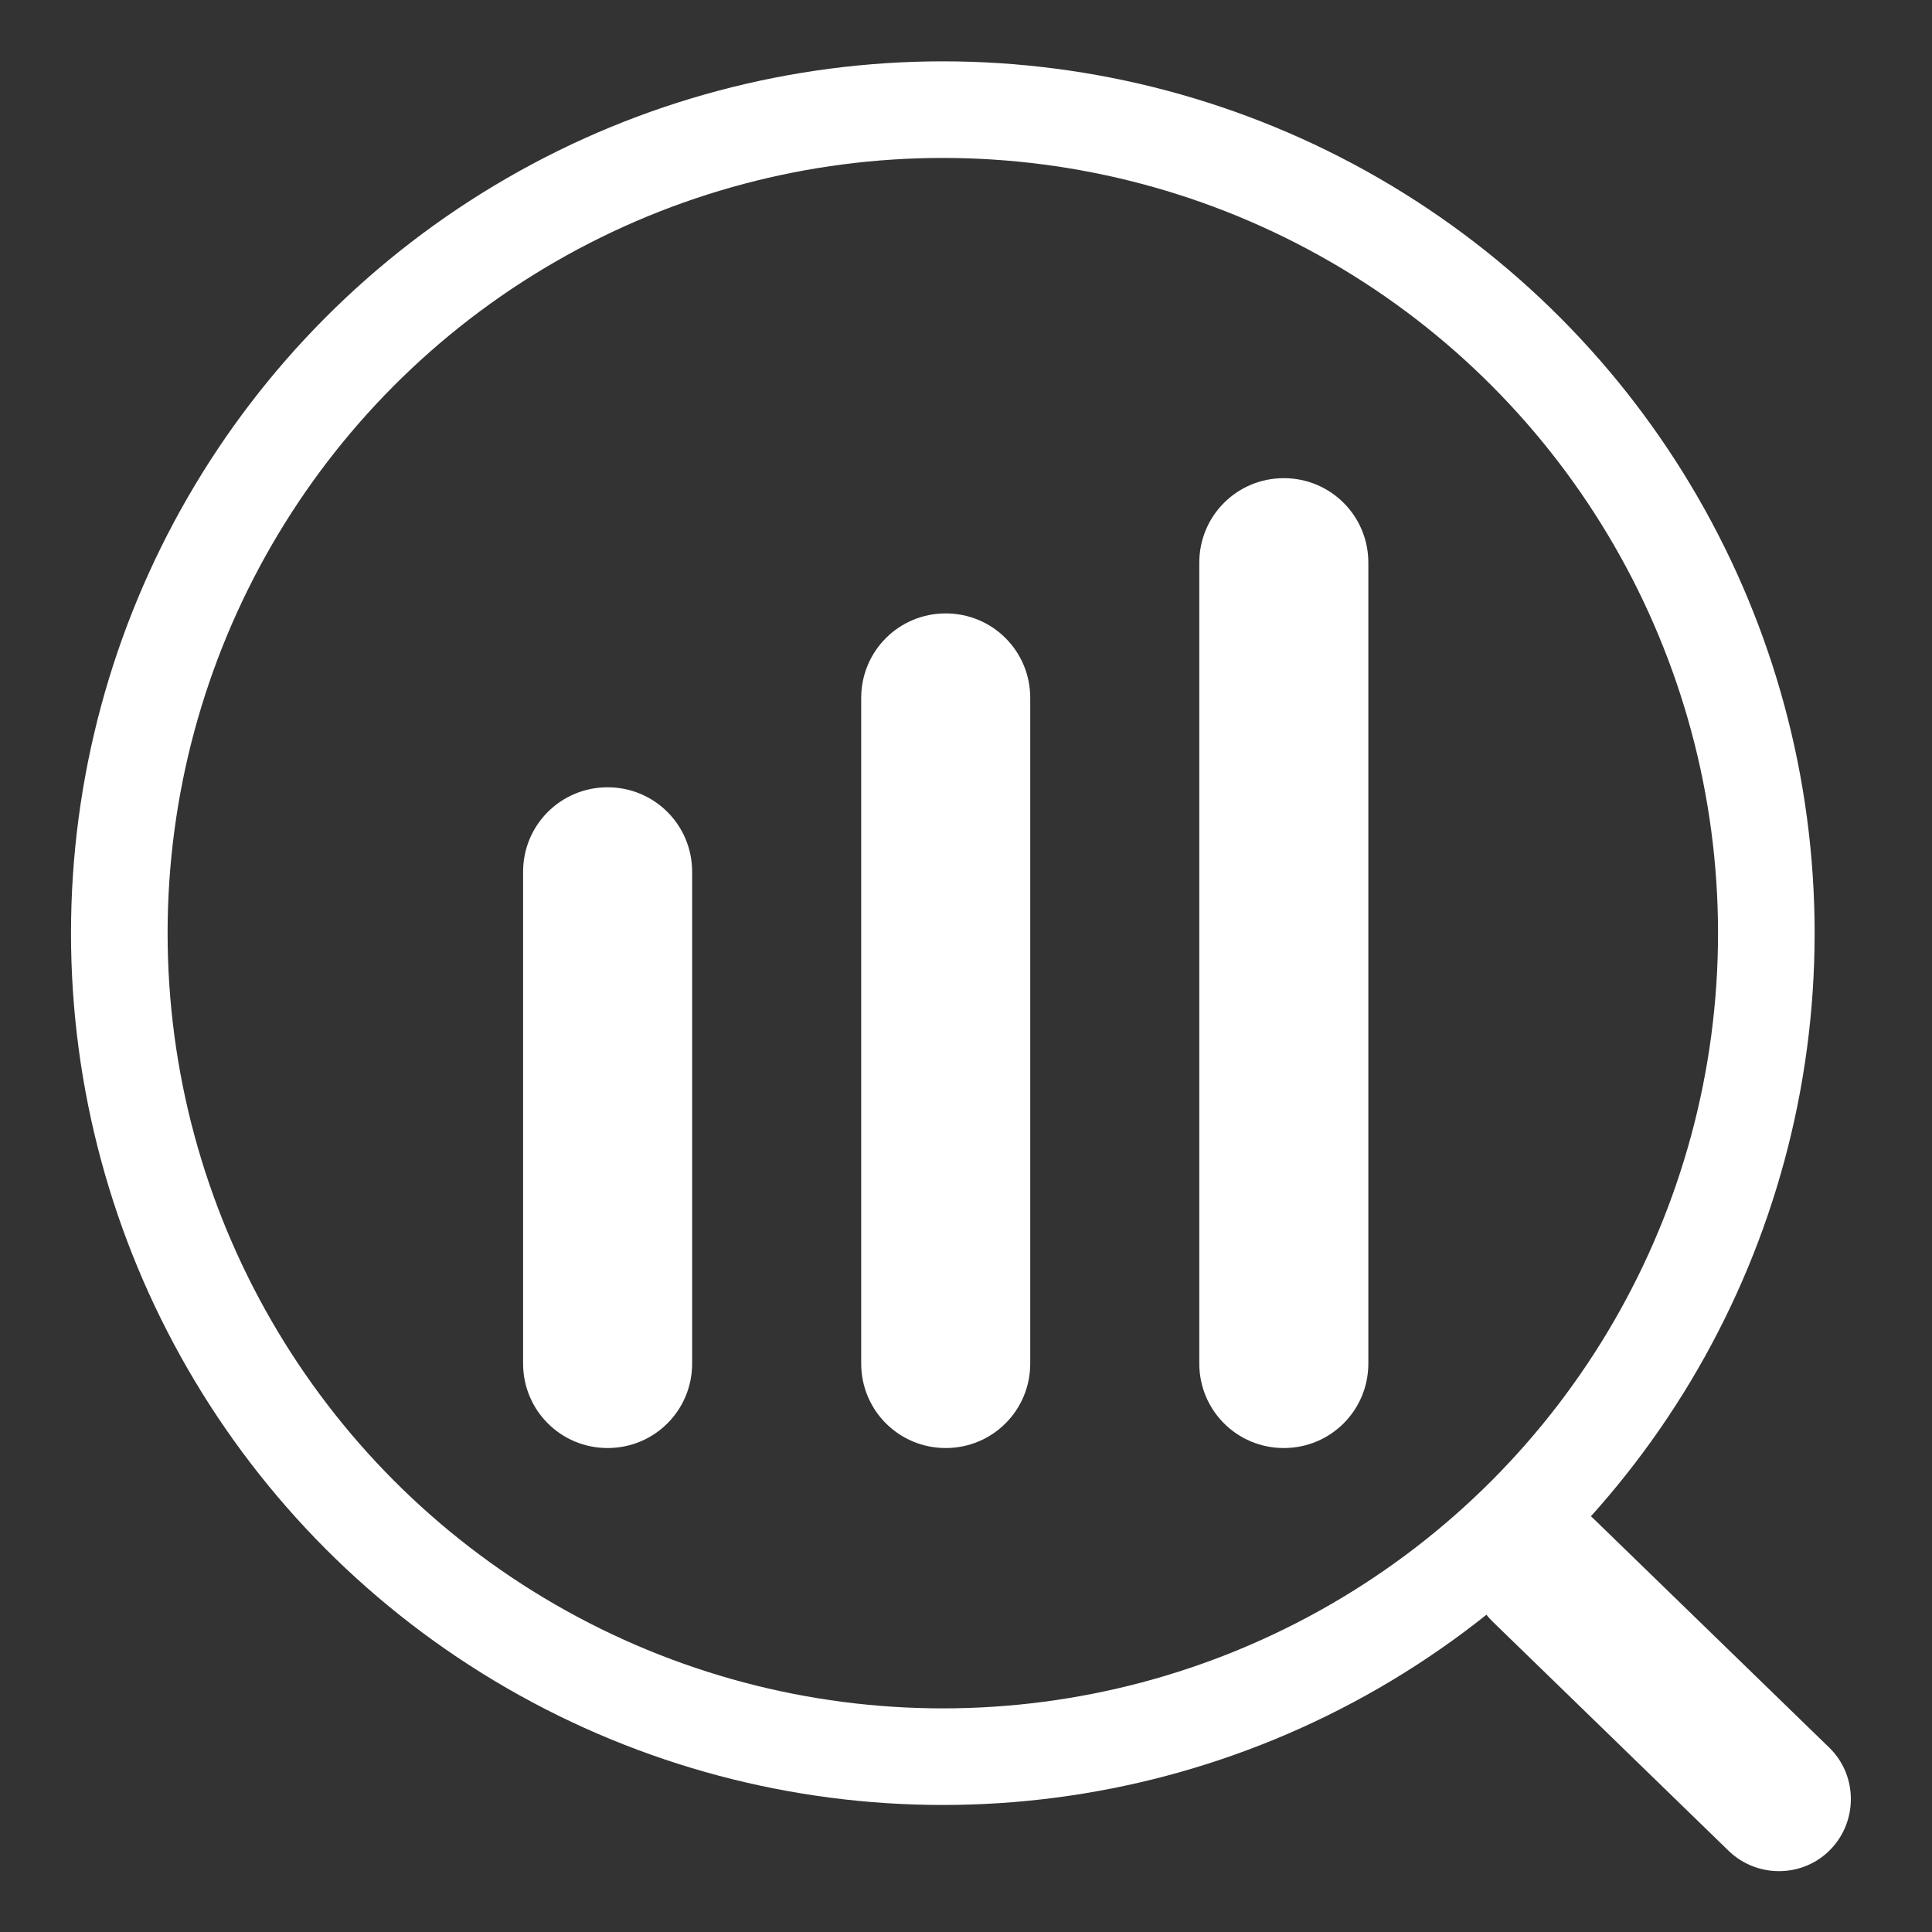 <?xml version="1.0" encoding="utf-8"?>
<!-- Generator: Adobe Illustrator 23.0.0, SVG Export Plug-In . SVG Version: 6.00 Build 0)  -->
<svg version="1.1" xmlns="http://www.w3.org/2000/svg" xmlns:xlink="http://www.w3.org/1999/xlink" x="0px" y="0px"
	 viewBox="0 0 400 400" style="enable-background:new 0 0 400 400;" xml:space="preserve">
<rect x="0" y="0" width="400" height="400" fill="#333333" stroke="none"/>
<style type="text/css">
	.st0{enable-background:new    ;}
	.st1{fill:#FFFFFF;}
	.st2{fill:none;stroke:#FFFFFF;stroke-width:20;stroke-miterlimit:10;}
</style>
<g id="Rounded_Rectangle_1_copy_4_1_" class="st0">
</g>
<g id="Rounded_Rectangle_1_1_" class="st0">
	<g>
		<path class="st1" d="M-559.9,273.6v1.6"/>
		<path class="st1" d="M-559.9,203.6v1.6"/>
		<path class="st1" d="M-559.9,133.7v1.6"/>
	</g>
	<circle class="st2" cx="195.2" cy="193.2" r="170.5"/>
	<path class="st1" d="M308.8,314.7L308.8,314.7c-5.7,5.9-5.6,15.4,0.3,21.1l48.8,47.4c5.9,5.7,15.4,5.6,21.1-0.3l0,0
		c5.7-5.9,5.6-15.4-0.3-21.1l-48.8-47.4C324,308.7,314.6,308.8,308.8,314.7z"/>
	<path class="st1" d="M125.8,299.8L125.8,299.8c-9.7,0-17.5-7.8-17.5-17.5V180.5c0-9.7,7.8-17.5,17.5-17.5h0
		c9.7,0,17.5,7.8,17.5,17.5v101.8C143.3,292,135.5,299.8,125.8,299.8z"/>
	<path class="st1" d="M195.8,299.8L195.8,299.8c-9.7,0-17.5-7.8-17.5-17.5V144.5c0-9.7,7.8-17.5,17.5-17.5h0
		c9.7,0,17.5,7.8,17.5,17.5v137.8C213.3,292,205.5,299.8,195.8,299.8z"/>
	<path class="st1" d="M265.8,299.8L265.8,299.8c-9.7,0-17.5-7.8-17.5-17.5V116.5c0-9.7,7.8-17.5,17.5-17.5h0
		c9.7,0,17.5,7.8,17.5,17.5v165.8C283.3,292,275.5,299.8,265.8,299.8z"/>
</g>
<g id="Shape_1_1_" class="st0">
</g>
<g id="Ellipse_1_1_" class="st0">
</g>
<g id="Forma_1_copy_2_1_" class="st0">
</g>
<g id="Rounded_Rectangle_1_copy_3_1_" class="st0">
</g>
</svg>
